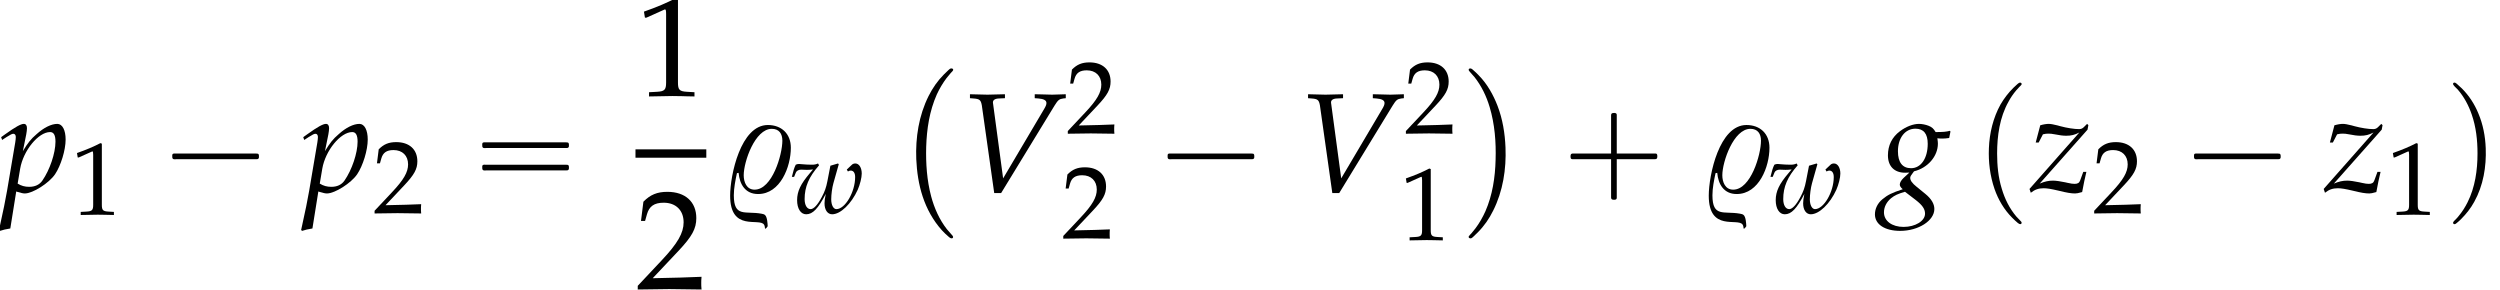 <?xml version='1.0' encoding='UTF-8'?>
<!-- This file was generated by dvisvgm 2.13.3 -->
<svg version='1.1' xmlns='http://www.w3.org/2000/svg' xmlns:xlink='http://www.w3.org/1999/xlink' width='192.55pt' height='22.336pt' viewBox='136.851 70.012 192.55 22.336'>
<defs>
<path id='g3-37' d='M3.883-2.485C3.883-3.271 3.359-3.764 2.589-3.764C1.064-3.764 .468-.953 .468 .214C.468 2.263 2.12 1.437 2.374 1.842C2.414 1.898 2.422 1.993 2.43 2.064H2.469C2.493 2.041 2.565 1.969 2.581 1.93C2.573 1.779 2.557 1.397 2.422 1.294C2.366 1.247 2.287 1.239 2.215 1.223C1.318 1.064 .675 1.445 .675 .191C.675-.214 .762-.651 .85-1.056L.945-1.072C1-.429 1.318 .119 2.041 .119C3.295 .119 3.883-1.421 3.883-2.485ZM3.406-2.882C3.406-2.096 2.835-.127 1.842-.127C1.397-.127 1.231-.548 1.231-.937C1.231-1.699 1.866-3.549 2.811-3.549C3.224-3.549 3.406-3.271 3.406-2.882Z'/>
<path id='g0-0' d='M4.32-.327C4.255-.305 4.2-.24 4.145-.196C4.025-.087 3.916 .022 3.807 .131C3.327 .611 2.935 1.178 2.629 1.789C1.876 3.295 1.615 4.985 1.68 6.655C1.724 7.625 1.865 8.596 2.171 9.524C2.487 10.484 2.978 11.378 3.655 12.131C3.818 12.305 3.993 12.48 4.178 12.633C4.255 12.698 4.353 12.785 4.462 12.742C4.549 12.698 4.516 12.6 4.473 12.545C4.331 12.382 4.178 12.218 4.036 12.044C3.458 11.302 3.065 10.418 2.825 9.513C2.498 8.28 2.411 6.993 2.444 5.716C2.487 4.331 2.695 2.945 3.262 1.669C3.469 1.222 3.72 .796 4.015 .404C4.124 .273 4.233 .142 4.342 .011C4.396-.055 4.484-.12 4.516-.196C4.56-.316 4.407-.36 4.32-.327Z'/>
<path id='g0-8' d='M.545-.327C.458-.295 .469-.207 .513-.142C.644 .022 .785 .164 .916 .316C1.462 1.004 1.844 1.8 2.095 2.64C2.487 3.949 2.596 5.335 2.553 6.698C2.52 8.051 2.313 9.425 1.767 10.669C1.56 11.127 1.309 11.575 1.004 11.978C.905 12.109 .796 12.24 .687 12.371C.622 12.436 .545 12.513 .491 12.589C.436 12.698 .545 12.764 .644 12.753C.72 12.742 .775 12.676 .829 12.633C.949 12.524 1.069 12.404 1.178 12.295C1.669 11.804 2.062 11.236 2.367 10.615C3.12 9.12 3.382 7.418 3.316 5.76C3.273 4.669 3.098 3.578 2.705 2.553C2.378 1.702 1.909 .862 1.265 .207C1.113 .055 .971-.098 .807-.229C.731-.295 .655-.36 .545-.327Z'/>
<path id='g4-86' d='M2.462-.762L1.898-4.955L1.89-5.01C1.874-5.161 1.993-5.249 2.231-5.257L2.565-5.272V-5.495L2.239-5.487C1.945-5.479 1.723-5.471 1.58-5.471S1.215-5.479 .921-5.487L.596-5.495V-5.272L.794-5.257C1.143-5.233 1.207-5.169 1.263-4.875L1.961 .064H2.35L5.352-4.852C5.55-5.169 5.614-5.225 5.844-5.257L5.987-5.272V-5.495L5.749-5.487C5.534-5.479 5.352-5.471 5.225-5.471C5.145-5.471 4.931-5.479 4.605-5.487L4.24-5.495V-5.272L4.447-5.257C4.748-5.233 4.899-5.153 4.899-5.002C4.899-4.915 4.867-4.828 4.772-4.669L2.462-.762Z'/>
<path id='g4-103' d='M3.216-3.017C3.351-3.001 3.414-3.001 3.486-3.001C3.621-3.001 3.7-3.009 3.883-3.033L3.954-3.391L3.93-3.438C3.708-3.383 3.549-3.367 3.121-3.367C2.994-3.573 2.914-3.645 2.716-3.724C2.549-3.788 2.35-3.827 2.184-3.827C1.858-3.827 1.461-3.676 1.112-3.414C.667-3.081 .437-2.62 .437-2.057C.437-1.445 .794-1.08 1.405-1.08C1.469-1.08 1.556-1.08 1.644-1.088L1.318-.786C1.191-.667 1.104-.524 1.104-.413C1.104-.333 1.159-.246 1.27-.151C.667 .048 .421 .167 .127 .413C-.143 .635-.294 .945-.294 1.263C-.294 1.826 .262 2.192 1.128 2.192C2.152 2.192 3.049 1.62 3.049 .961C3.049 .675 2.882 .389 2.541 .111L2.064-.278C1.795-.492 1.691-.643 1.691-.794C1.691-.865 1.739-.945 1.858-1.096C1.882-1.128 1.89-1.135 1.906-1.159C2.684-1.35 3.248-2.009 3.248-2.716C3.248-2.787 3.24-2.859 3.224-2.978L3.216-3.017ZM2.009 .461C2.374 .746 2.525 .961 2.525 1.223C2.525 1.636 1.977 1.969 1.318 1.969C.667 1.969 .214 1.636 .214 1.151C.214 .85 .357 .572 .611 .357C.818 .191 .993 .111 1.397-.008L2.009 .461ZM1.985-3.557C2.446-3.557 2.676-3.271 2.676-2.708C2.676-1.89 2.295-1.334 1.739-1.334C1.255-1.334 1-1.66 1-2.287C1-3.041 1.405-3.557 1.985-3.557Z'/>
<path id='g4-112' d='M.913-.024L.985 0C1.191 .064 1.31 .087 1.397 .087C1.842 .087 2.755-.492 3.097-.993C3.422-1.477 3.692-2.35 3.692-2.946C3.692-3.478 3.51-3.827 3.224-3.827C2.89-3.827 2.469-3.621 2.057-3.248C1.731-2.97 1.572-2.763 1.286-2.295L1.477-3.24C1.501-3.375 1.517-3.494 1.517-3.589C1.517-3.74 1.453-3.827 1.342-3.827C1.175-3.827 .873-3.66 .286-3.24L.064-3.081L.119-2.922L.373-3.089C.596-3.232 .683-3.271 .754-3.271C.834-3.271 .889-3.2 .889-3.089C.889-3.025 .873-2.866 .858-2.787L.397-.064C.318 .413 .167 1.135 .008 1.85L-.056 2.144L0 2.192C.167 2.136 .326 2.096 .58 2.057L.913-.024ZM1.135-1.31C1.31-2.327 2.16-3.367 2.819-3.367C3.025-3.367 3.121-3.192 3.121-2.827C3.121-2.184 2.803-1.239 2.382-.635C2.223-.405 1.969-.286 1.644-.286C1.397-.286 1.199-.341 .993-.468L1.135-1.31Z'/>
<path id='g4-119' d='M4.399-3.359L4.486-3.208C4.558-3.256 4.629-3.279 4.701-3.279C4.915-3.279 5.042-3.097 5.042-2.779C5.042-1.628 4.272-.31 3.597-.31C3.367-.31 3.2-.627 3.2-1.064C3.2-1.437 3.271-1.961 3.367-2.303L3.78-3.764L3.724-3.827L3.136-3.653L2.906-2.469C2.811-1.977 2.7-1.66 2.469-1.231C2.152-.635 1.85-.31 1.612-.31C1.334-.31 1.151-.619 1.151-1.08C1.151-2.025 1.477-2.795 2.263-3.684L2.184-3.827C2.025-3.756 1.922-3.732 1.699-3.732S1.143-3.748 .913-3.772L.818-3.78C.77-3.788 .731-3.788 .723-3.788C.627-3.788 .556-3.772 .468-3.732C.357-3.518 .27-3.232 .167-2.795H.341L.476-3.128C.532-3.263 .691-3.351 .881-3.351C.921-3.351 .993-3.351 1.096-3.343C1.159-3.335 1.223-3.335 1.326-3.335C1.493-3.335 1.596-3.343 1.795-3.367L1.771-3.335C1.723-3.271 1.691-3.232 1.556-3.081C.842-2.247 .572-1.675 .572-1C.572-.349 .85 .087 1.27 .087C1.779 .087 2.192-.349 2.779-1.485C2.708-1.135 2.684-.937 2.684-.754C2.684-.254 2.914 .087 3.271 .087C3.915 .087 4.748-.715 5.241-1.802C5.415-2.199 5.55-2.731 5.55-3.049C5.55-3.502 5.344-3.827 5.058-3.827C4.955-3.827 4.859-3.795 4.796-3.732L4.399-3.359Z'/>
<path id='g4-122' d='M-.008-.167L.064 .048C.294-.135 .508-.206 .786-.206C.985-.206 1.207-.167 1.62-.071C2.096 .048 2.342 .087 2.557 .087C2.652 .087 2.724 .071 2.954 .008C3.041-.484 3.105-.754 3.192-1.128H3.017L2.843-.651C2.795-.508 2.7-.453 2.533-.453C2.438-.453 2.311-.468 2.144-.508L2.001-.54C1.739-.596 1.469-.635 1.318-.635C1.064-.635 .85-.588 .564-.468L3.256-3.502L3.303-3.756L3.232-3.827L3.049-3.645C2.97-3.565 2.89-3.533 2.779-3.533C2.509-3.533 2.096-3.597 1.715-3.7L1.572-3.74C1.35-3.795 1.191-3.827 1.08-3.827C.945-3.827 .786-3.803 .596-3.748L.341-2.779H.508L.746-3.24C.881-3.271 .953-3.279 1.056-3.279C1.167-3.279 1.255-3.271 1.413-3.24C1.683-3.184 1.89-3.16 2.057-3.16C2.342-3.16 2.533-3.208 2.795-3.343L-.008-.167Z'/>
<path id='g9-49' d='M.532-4.407H.611L1.636-4.867C1.644-4.875 1.652-4.875 1.66-4.875C1.707-4.875 1.723-4.804 1.723-4.613V-.762C1.723-.349 1.636-.262 1.207-.238L.762-.214V.024C1.985 0 1.985 0 2.072 0C2.176 0 2.35 0 2.62 .008C2.716 .016 2.994 .016 3.319 .024V-.214L2.906-.238C2.469-.262 2.39-.349 2.39-.762V-5.471L2.279-5.511C1.763-5.241 1.199-5.002 .476-4.748L.532-4.407Z'/>
<path id='g9-50' d='M.127-.183V.024C1.612 0 1.612 0 1.898 0S2.184 0 3.716 .024C3.7-.143 3.7-.222 3.7-.333C3.7-.437 3.7-.516 3.716-.691C2.803-.651 2.438-.643 .969-.611L2.414-2.144C3.184-2.962 3.422-3.398 3.422-3.994C3.422-4.907 2.803-5.471 1.795-5.471C1.223-5.471 .834-5.312 .445-4.915L.31-3.835H.54L.643-4.2C.77-4.661 1.056-4.859 1.588-4.859C2.271-4.859 2.708-4.431 2.708-3.756C2.708-3.16 2.374-2.573 1.477-1.62L.127-.183Z'/>
<use id='g6-37' xlink:href='#g3-37' transform='scale(1.369)'/>
<path id='g1-0' d='M4.025-2.956H1.658H1.102C1.025-2.956 .938-2.945 .916-2.858S.884-2.596 .96-2.542C1.015-2.509 1.091-2.52 1.156-2.52H1.604H4.025V-.142C4.025 .044 4.025 .218 4.025 .404C4.025 .48 4.036 .567 4.124 .589C4.2 .611 4.375 .622 4.429 .556C4.473 .502 4.462 .415 4.462 .349V-.098V-2.52H6.829H7.385C7.462-2.52 7.549-2.531 7.571-2.618S7.604-2.88 7.527-2.935C7.473-2.967 7.396-2.956 7.331-2.956H6.884H4.462V-5.378V-5.825C4.462-5.891 4.473-5.978 4.429-6.033C4.375-6.098 4.2-6.087 4.124-6.065C4.036-6.044 4.025-5.956 4.025-5.88C4.025-5.695 4.025-5.52 4.025-5.335V-2.956Z'/>
<path id='g1-1' d='M.982-2.945C.949-2.935 .927-2.913 .916-2.88S.905-2.804 .905-2.771C.905-2.684 .895-2.575 .982-2.531C1.058-2.498 1.178-2.52 1.265-2.52H1.909H5.978H7.135H7.396C7.451-2.52 7.505-2.52 7.538-2.564C7.582-2.596 7.582-2.651 7.582-2.705C7.582-2.793 7.593-2.924 7.484-2.945C7.44-2.956 7.385-2.956 7.342-2.956H7.08H6.24H2.509H1.44H1.145C1.091-2.956 1.036-2.967 .982-2.945Z'/>
<path id='g1-16' d='M.982-3.807C.949-3.796 .927-3.775 .916-3.742S.905-3.665 .905-3.633C.905-3.545 .895-3.436 .982-3.393C1.058-3.36 1.178-3.382 1.265-3.382H1.909H5.978H7.124C7.211-3.382 7.309-3.382 7.396-3.382C7.451-3.382 7.505-3.382 7.538-3.425C7.582-3.458 7.582-3.513 7.582-3.567C7.582-3.655 7.593-3.785 7.484-3.807C7.44-3.818 7.385-3.818 7.342-3.818H7.08H6.24H2.509H1.44H1.145C1.091-3.818 1.036-3.829 .982-3.807ZM.982-2.084C.949-2.073 .927-2.051 .916-2.018S.905-1.942 .905-1.909C.905-1.822 .895-1.713 .982-1.669C1.058-1.636 1.178-1.658 1.265-1.658H1.909H5.978H7.135H7.396C7.451-1.658 7.505-1.658 7.538-1.702C7.582-1.735 7.582-1.789 7.582-1.844C7.582-1.931 7.593-2.062 7.484-2.084C7.44-2.095 7.385-2.095 7.342-2.095H7.08H6.24H2.509H1.44H1.145C1.091-2.095 1.036-2.105 .982-2.084Z'/>
<path id='g1-112' d='M3.458-8.182C3.393-8.16 3.338-8.105 3.284-8.062C3.175-7.964 3.076-7.876 2.978-7.778C2.596-7.396 2.269-6.971 1.996-6.502C1.429-5.476 1.145-4.298 1.102-3.131C1.058-2.062 1.189-1.004 1.538 .011C1.822 .829 2.28 1.604 2.891 2.215C3.033 2.356 3.175 2.498 3.338 2.629C3.404 2.673 3.48 2.738 3.567 2.705C3.644 2.662 3.633 2.575 3.589 2.52C3.469 2.378 3.327 2.258 3.207 2.116C2.684 1.495 2.324 .764 2.095-.011C1.822-.884 1.735-1.811 1.735-2.727C1.735-4.08 1.931-5.509 2.607-6.709C2.771-7.025 2.978-7.32 3.207-7.593C3.284-7.68 3.36-7.767 3.447-7.855C3.502-7.909 3.567-7.964 3.611-8.029C3.665-8.138 3.556-8.215 3.458-8.182Z'/>
<path id='g1-113' d='M.687-8.182C.611-8.149 .611-8.073 .655-8.007C.742-7.876 .884-7.767 .993-7.647C1.473-7.091 1.822-6.436 2.062-5.738C2.4-4.767 2.509-3.742 2.509-2.727C2.509-1.451 2.324-.131 1.745 1.025C1.56 1.396 1.342 1.745 1.069 2.073C1.004 2.16 .927 2.247 .84 2.335C.775 2.4 .709 2.455 .655 2.531C.589 2.618 .644 2.727 .753 2.716C.818 2.705 .873 2.651 .916 2.618C1.025 2.531 1.135 2.433 1.233 2.335C1.636 1.931 1.985 1.495 2.258 .993C2.956-.262 3.196-1.713 3.142-3.131C3.109-4.047 2.935-4.964 2.575-5.815C2.28-6.535 1.855-7.189 1.309-7.735C1.178-7.865 1.047-7.985 .905-8.105C.84-8.149 .775-8.215 .687-8.182Z'/>
<use id='g7-86' xlink:href='#g4-86' transform='scale(1.369)'/>
<use id='g7-103' xlink:href='#g4-103' transform='scale(1.369)'/>
<use id='g7-112' xlink:href='#g4-112' transform='scale(1.369)'/>
<use id='g7-122' xlink:href='#g4-122' transform='scale(1.369)'/>
<use id='g12-49' xlink:href='#g9-49' transform='scale(1.369)'/>
<use id='g12-50' xlink:href='#g9-50' transform='scale(1.369)'/>
</defs>
<g id='page1'>
<use x='136.851' y='84.793' xlink:href='#g7-112'/>
<use x='142.305' y='86.547' xlink:href='#g9-49'/>
<use x='149.213' y='84.793' xlink:href='#g1-1'/>
<use x='160.12' y='84.793' xlink:href='#g7-112'/>
<use x='165.574' y='86.429' xlink:href='#g9-50'/>
<use x='173.088' y='84.793' xlink:href='#g1-16'/>
<use x='185.796' y='77.408' xlink:href='#g12-49'/>
<rect x='185.796' y='81.515' height='.644' width='5.455'/>
<use x='185.796' y='92.277' xlink:href='#g12-50'/>
<use x='192.446' y='84.793' xlink:href='#g6-37'/>
<use x='197.672' y='86.429' xlink:href='#g4-119'/>
<use x='205.742' y='75.618' xlink:href='#g0-0'/>
<use x='210.741' y='84.793' xlink:href='#g7-86'/>
<use x='218.966' y='80.288' xlink:href='#g9-50'/>
<use x='218.617' y='88.369' xlink:href='#g9-50'/>
<use x='225.874' y='84.793' xlink:href='#g1-1'/>
<use x='236.781' y='84.793' xlink:href='#g7-86'/>
<use x='245.006' y='80.288' xlink:href='#g9-50'/>
<use x='244.657' y='88.503' xlink:href='#g9-49'/>
<use x='249.489' y='75.618' xlink:href='#g0-8'/>
<use x='256.912' y='84.793' xlink:href='#g1-0'/>
<use x='267.819' y='84.793' xlink:href='#g6-37'/>
<use x='273.045' y='86.429' xlink:href='#g4-119'/>
<use x='281.661' y='84.793' xlink:href='#g7-103'/>
<use x='288.934' y='84.563' xlink:href='#g1-112'/>
<use x='293.175' y='84.793' xlink:href='#g7-122'/>
<use x='298.018' y='86.429' xlink:href='#g9-50'/>
<use x='304.926' y='84.793' xlink:href='#g1-1'/>
<use x='315.833' y='84.793' xlink:href='#g7-122'/>
<use x='320.676' y='86.547' xlink:href='#g9-49'/>
<use x='325.16' y='84.563' xlink:href='#g1-113'/>
</g>
</svg><!--Rendered by QuickLaTeX.com-->